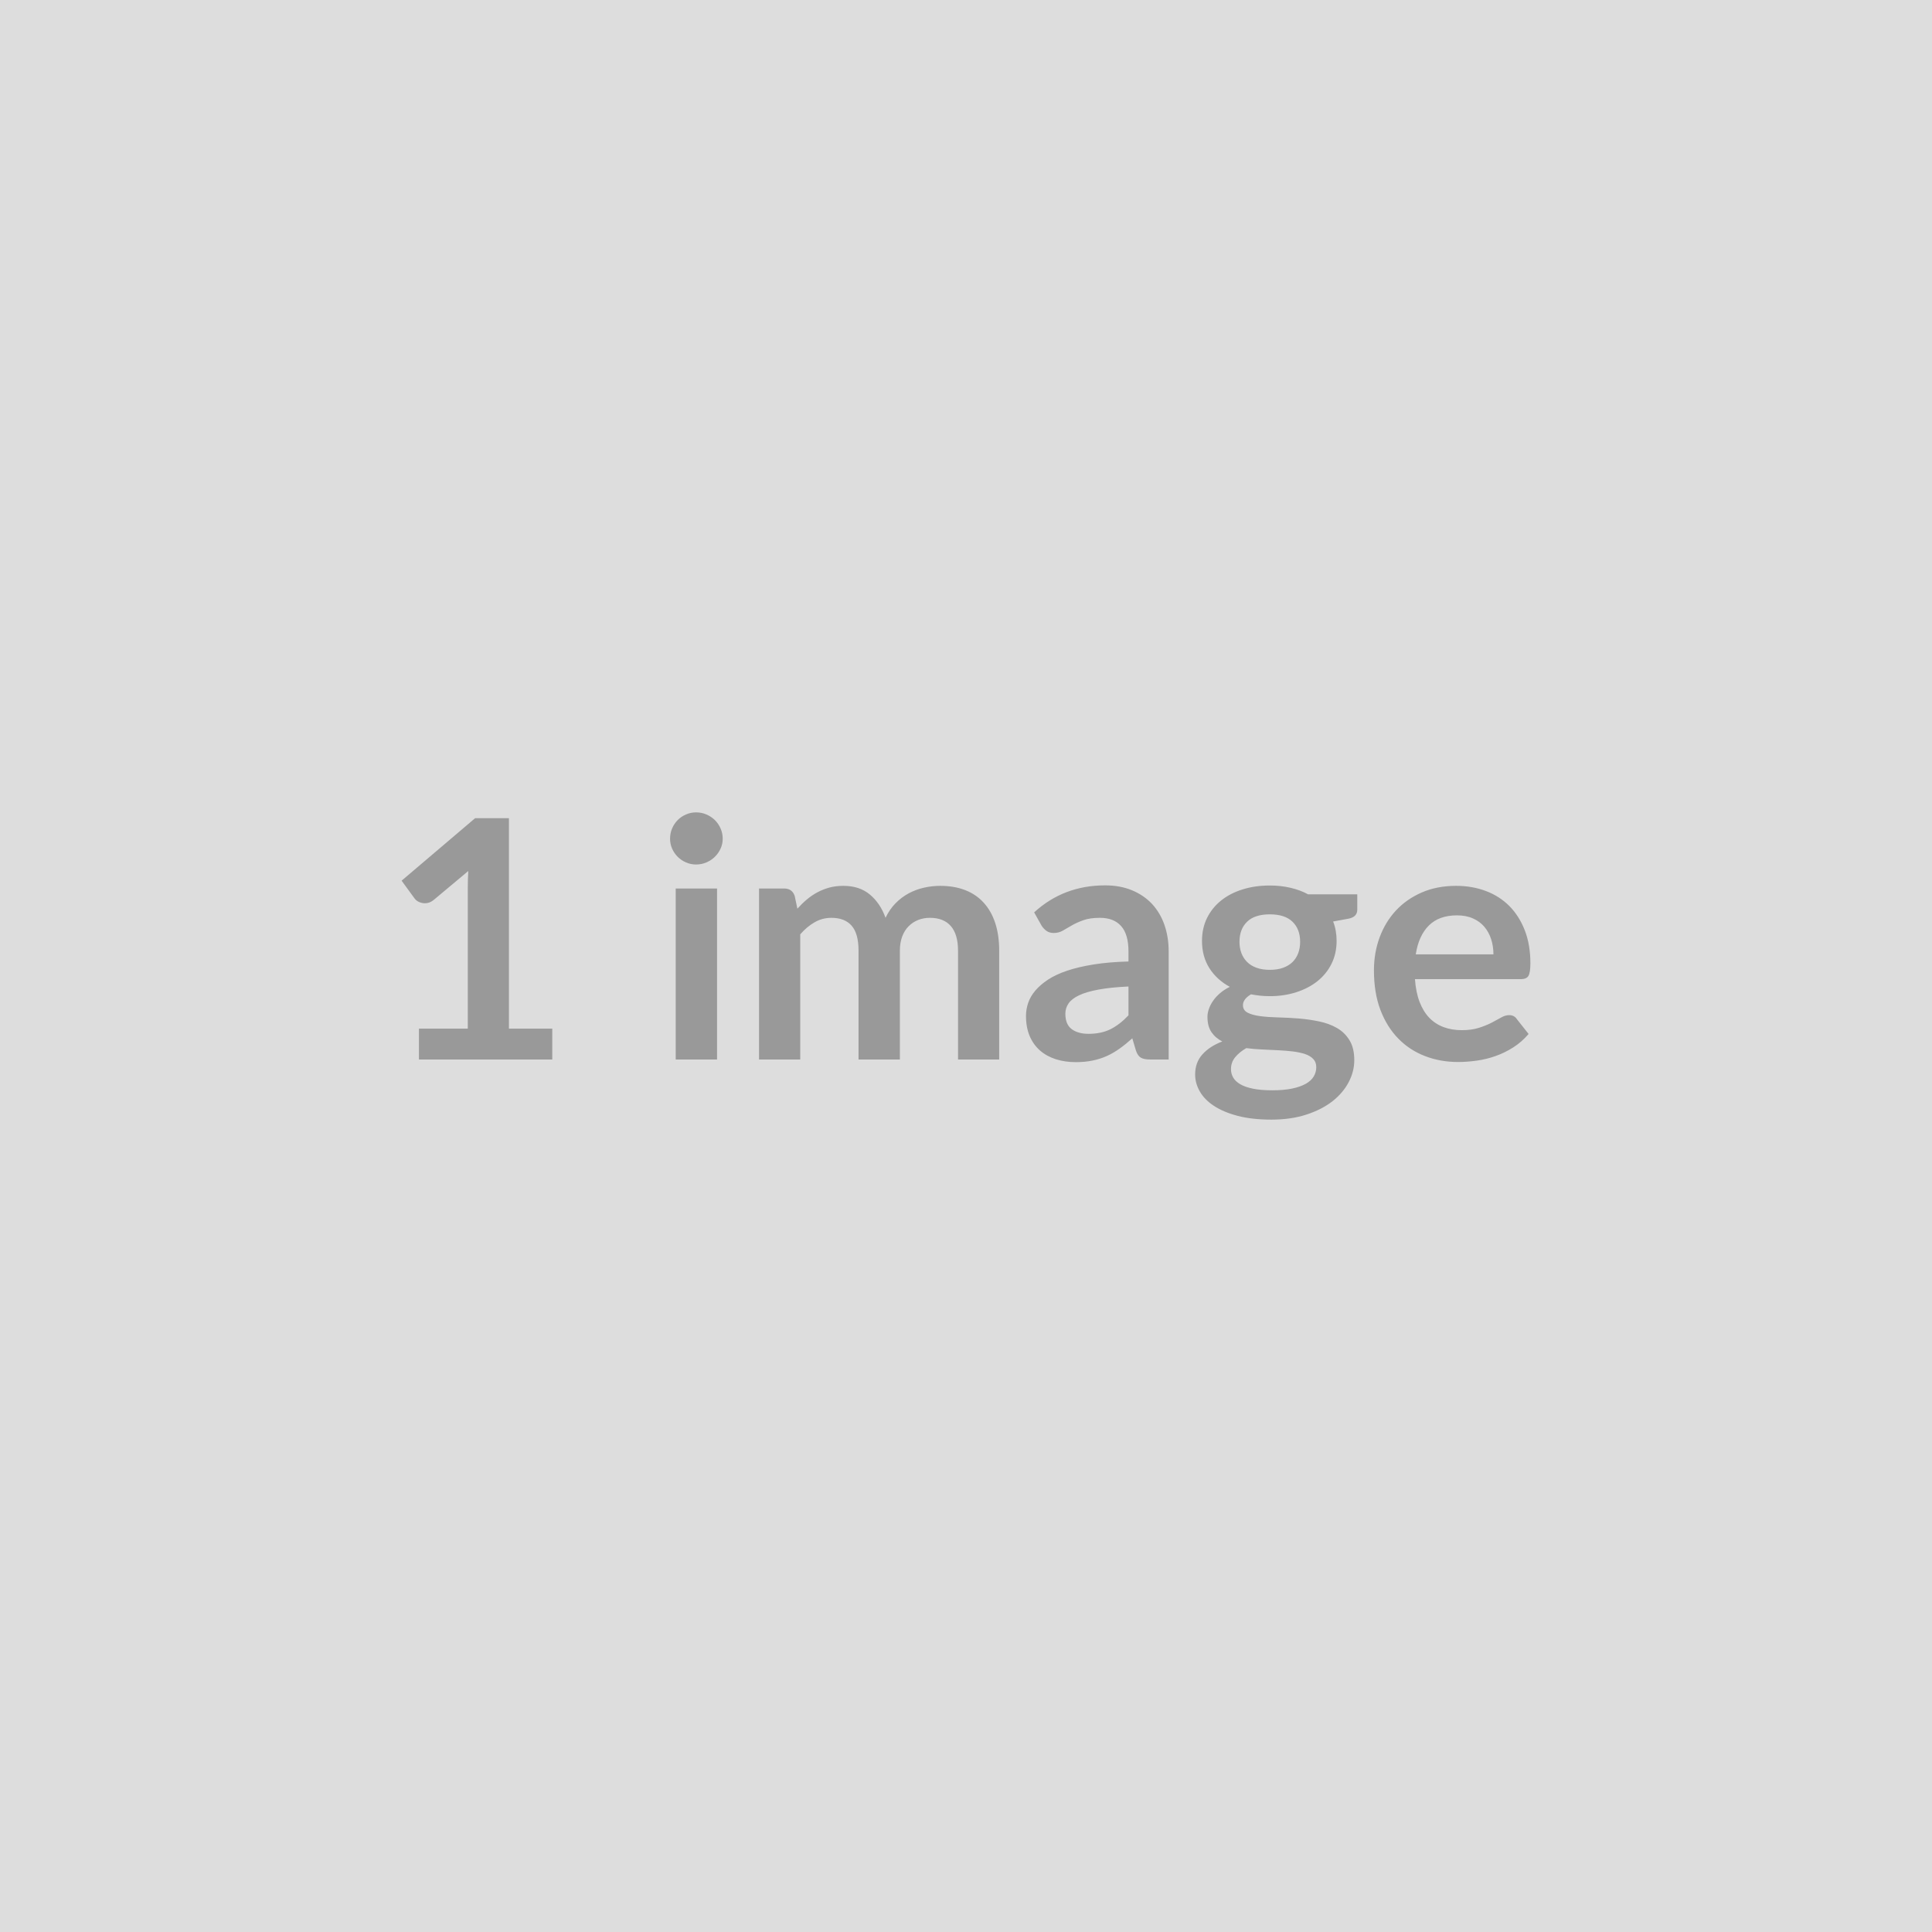 <svg xmlns="http://www.w3.org/2000/svg" width="400" height="400" viewBox="0 0 400 400"><rect width="100%" height="100%" fill="#DDDDDD"/><path fill="#999999" d="M105.37 212.975h8.97v6.38h-27.6v-6.38h10.11v-29.09q0-1.72.1-3.55l-7.17 6q-.63.49-1.23.61t-1.14.01q-.53-.1-.95-.36-.41-.26-.62-.57l-2.69-3.69 15.22-12.94h7zm34.53-29.02h8.56v35.4h-8.56zm9.73-10.31q0 1.1-.45 2.07-.44.96-1.19 1.69-.74.72-1.74 1.15t-2.14.43q-1.1 0-2.08-.43-.99-.43-1.71-1.15-.73-.73-1.16-1.69-.43-.97-.43-2.07 0-1.14.43-2.14t1.16-1.73q.72-.72 1.71-1.15.98-.43 2.08-.43 1.14 0 2.14.43t1.74 1.15q.75.73 1.19 1.73.45 1 .45 2.14m16.05 45.71h-8.53v-35.4h5.21q1.66 0 2.18 1.56l.55 2.62q.93-1.04 1.95-1.9t2.17-1.48q1.16-.62 2.49-.99 1.32-.36 2.91-.36 3.35 0 5.5 1.81 2.16 1.81 3.23 4.81.83-1.75 2.07-3.01t2.73-2.06q1.48-.79 3.15-1.17 1.68-.38 3.37-.38 2.93 0 5.21.9 2.27.89 3.82 2.62 1.56 1.72 2.37 4.21.81 2.48.81 5.69v22.53h-8.52v-22.53q0-3.38-1.49-5.09-1.48-1.71-4.34-1.71-1.31 0-2.44.45-1.12.45-1.96 1.3-.85.84-1.33 2.12t-.48 2.93v22.53h-8.56v-22.53q0-3.55-1.43-5.17-1.43-1.63-4.19-1.63-1.87 0-3.47.92-1.6.91-2.98 2.5zm67.96-9.14v-5.97q-3.69.17-6.21.64-2.52.46-4.04 1.19-1.51.72-2.17 1.69-.65.96-.65 2.1 0 2.24 1.32 3.21 1.33.97 3.47.97 2.62 0 4.54-.95 1.91-.95 3.74-2.88m-18.01-18.6-1.52-2.72q6.11-5.59 14.7-5.59 3.11 0 5.56 1.02 2.44 1.01 4.14 2.82 1.69 1.82 2.57 4.33.88 2.52.88 5.52v22.36h-3.87q-1.21 0-1.86-.36-.66-.36-1.04-1.47l-.76-2.55q-1.34 1.21-2.62 2.12-1.27.91-2.65 1.54-1.38.62-2.95.94-1.57.33-3.47.33-2.24 0-4.14-.6-1.9-.61-3.28-1.81-1.38-1.21-2.14-3-.76-1.8-.76-4.18 0-1.34.45-2.67t1.47-2.54 2.64-2.28 3.98-1.86q2.37-.79 5.5-1.29 3.14-.5 7.18-.61v-2.07q0-3.55-1.52-5.26t-4.38-1.71q-2.07 0-3.43.49-1.36.48-2.4 1.08-1.03.61-1.88 1.09-.84.48-1.88.48-.9 0-1.52-.46-.62-.47-1-1.09m47.27 9.18q1.58 0 2.76-.43 1.17-.43 1.95-1.19.77-.76 1.17-1.83t.4-2.35q0-2.62-1.57-4.15-1.57-1.54-4.71-1.54t-4.71 1.54q-1.57 1.53-1.57 4.15 0 1.24.39 2.31.4 1.07 1.18 1.85.77.78 1.96 1.21t2.75.43m9.62 20.15q0-1.04-.62-1.69-.62-.66-1.69-1.02t-2.5-.54q-1.43-.17-3.04-.25-1.6-.09-3.31-.16t-3.33-.28q-1.41.8-2.29 1.87t-.88 2.48q0 .93.46 1.74.47.81 1.49 1.4t2.64.91q1.62.33 3.96.33 2.38 0 4.11-.36 1.72-.36 2.85-1 1.12-.64 1.63-1.52.52-.88.52-1.91m-1.69-35.78h10.18v3.17q0 1.52-1.83 1.87l-3.17.58q.72 1.83.72 4.01 0 2.62-1.05 4.74t-2.92 3.61q-1.86 1.48-4.4 2.29-2.53.81-5.46.81-1.04 0-2-.1-.97-.11-1.9-.28-1.66 1-1.66 2.24 0 1.07.99 1.57.98.5 2.6.71t3.69.26 4.25.22q2.17.18 4.24.61t3.69 1.36 2.6 2.54q.99 1.6.99 4.12 0 2.34-1.16 4.55-1.15 2.21-3.34 3.94-2.19 1.72-5.39 2.77-3.19 1.05-7.26 1.05-4 0-6.97-.77-2.96-.78-4.93-2.07-1.97-1.3-2.93-2.99-.97-1.69-.97-3.51 0-2.49 1.5-4.16 1.5-1.68 4.12-2.68-1.41-.72-2.24-1.93t-.83-3.17q0-.8.3-1.64.29-.85.86-1.67.57-.83 1.43-1.57.86-.75 2.04-1.33-2.69-1.45-4.23-3.87-1.53-2.41-1.53-5.65 0-2.63 1.05-4.75t2.93-3.62 4.45-2.29q2.57-.8 5.61-.8 2.27 0 4.27.47 2.01.46 3.66 1.36m22.29 12.42h16.08q0-1.66-.47-3.12-.47-1.47-1.4-2.57-.93-1.11-2.36-1.74-1.43-.64-3.33-.64-3.69 0-5.81 2.1-2.12 2.11-2.71 5.97m21.73 5.14h-21.9q.2 2.73.96 4.71t2 3.28q1.25 1.29 2.95 1.93 1.71.64 3.78.64t3.57-.49q1.5-.48 2.62-1.06 1.12-.59 1.97-1.07.85-.49 1.64-.49 1.07 0 1.59.8l2.45 3.1q-1.42 1.66-3.18 2.78t-3.67 1.79q-1.92.68-3.9.95-1.99.28-3.85.28-3.69 0-6.86-1.23-3.18-1.22-5.52-3.62-2.35-2.4-3.7-5.93-1.34-3.54-1.34-8.2 0-3.62 1.17-6.81 1.18-3.19 3.37-5.56 2.19-2.36 5.34-3.74 3.16-1.38 7.13-1.38 3.34 0 6.17 1.07t4.87 3.12q2.03 2.06 3.19 5.04 1.15 2.98 1.15 6.81 0 1.94-.41 2.61t-1.59.67"/></svg>
